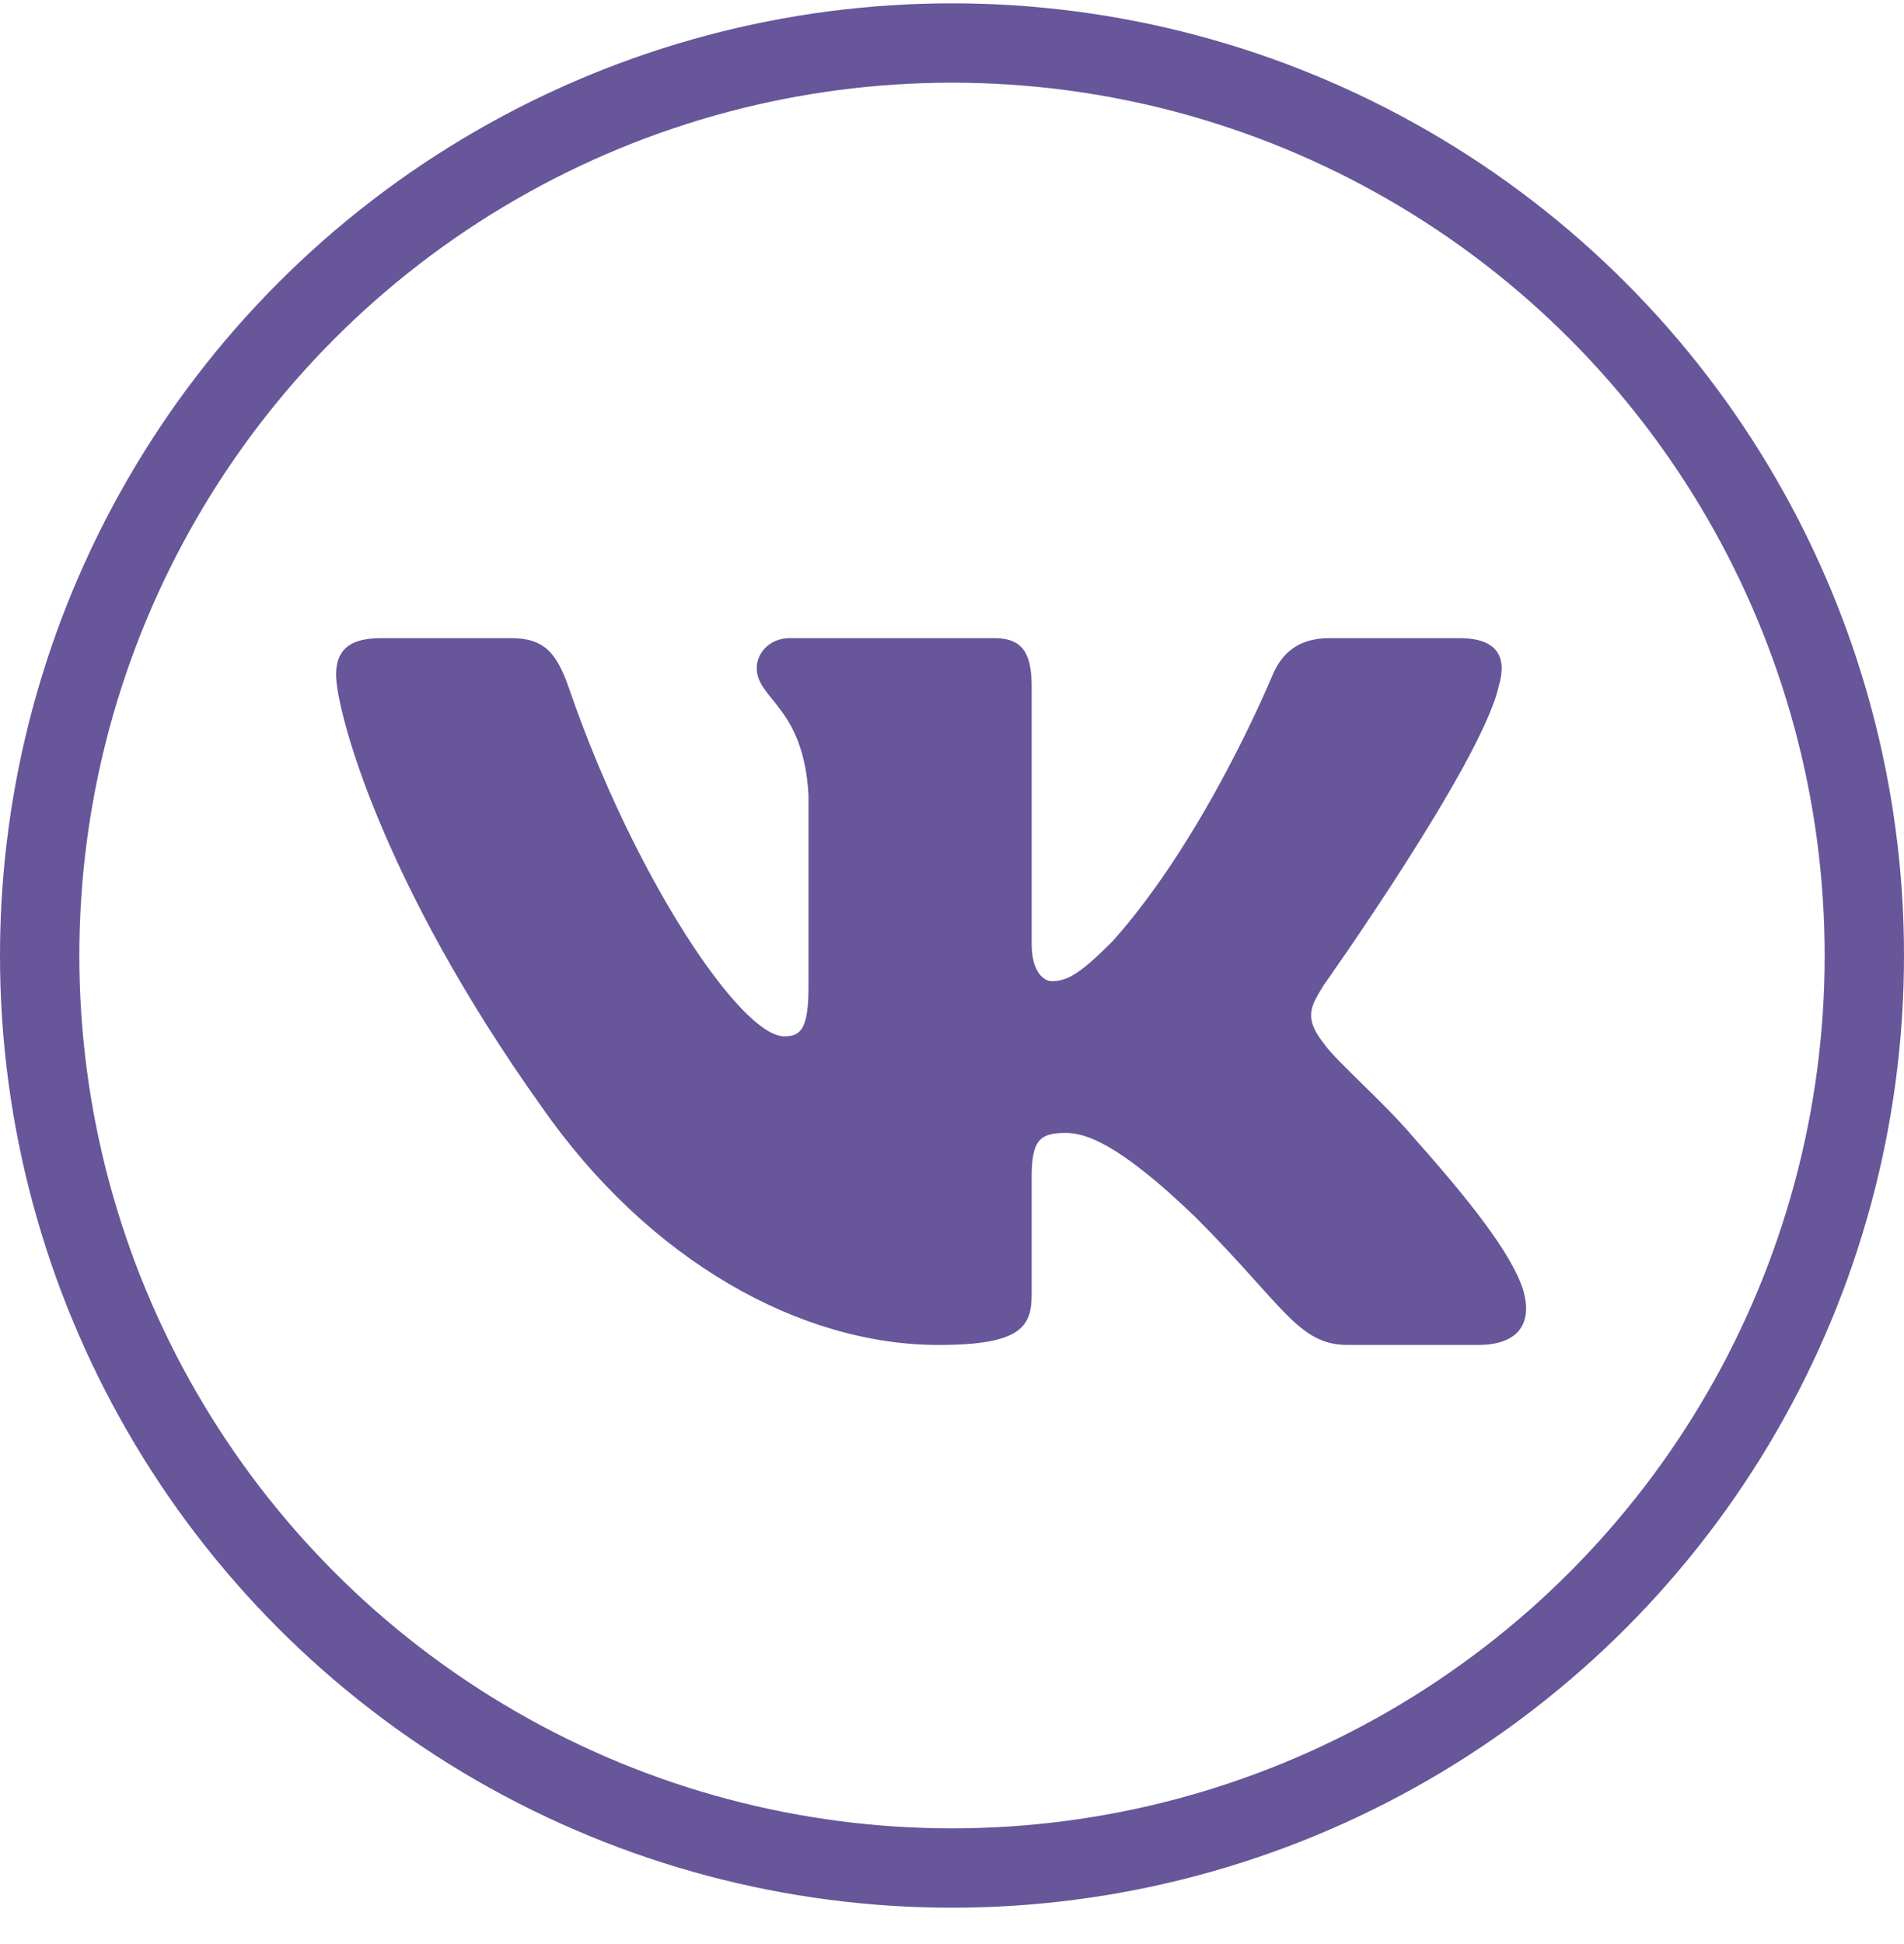 <?xml version="1.0" encoding="UTF-8"?> <svg xmlns="http://www.w3.org/2000/svg" width="48" height="49" viewBox="0 0 48 49" fill="none"> <path fill-rule="evenodd" clip-rule="evenodd" d="M37.784 17.29C37.993 16.595 37.784 16.084 36.792 16.084H33.51C32.675 16.084 32.291 16.525 32.082 17.012C32.082 17.012 30.413 21.08 28.049 23.723C27.284 24.488 26.936 24.731 26.519 24.731C26.31 24.731 26.008 24.488 26.008 23.793V17.29C26.008 16.456 25.766 16.084 25.071 16.084H19.913C19.391 16.084 19.077 16.471 19.077 16.838C19.077 17.629 20.26 17.812 20.382 20.037V24.87C20.382 25.93 20.19 26.122 19.773 26.122C18.661 26.122 15.954 22.036 14.349 17.36C14.034 16.451 13.719 16.084 12.88 16.084H9.598C8.66 16.084 8.473 16.525 8.473 17.012C8.473 17.881 9.585 22.192 13.653 27.895C16.365 31.789 20.186 33.9 23.664 33.9C25.75 33.9 26.008 33.431 26.008 32.624V29.681C26.008 28.742 26.206 28.555 26.866 28.555C27.353 28.555 28.187 28.799 30.135 30.676C32.36 32.902 32.727 33.9 33.979 33.9H37.261C38.198 33.9 38.667 33.431 38.397 32.506C38.1 31.584 37.038 30.246 35.628 28.66C34.863 27.756 33.716 26.782 33.368 26.295C32.881 25.669 33.02 25.392 33.368 24.835C33.368 24.835 37.367 19.202 37.784 17.29Z" fill="#675699"></path> <circle cx="24" cy="24.084" r="23" stroke="#675699" stroke-width="2"></circle> </svg> 